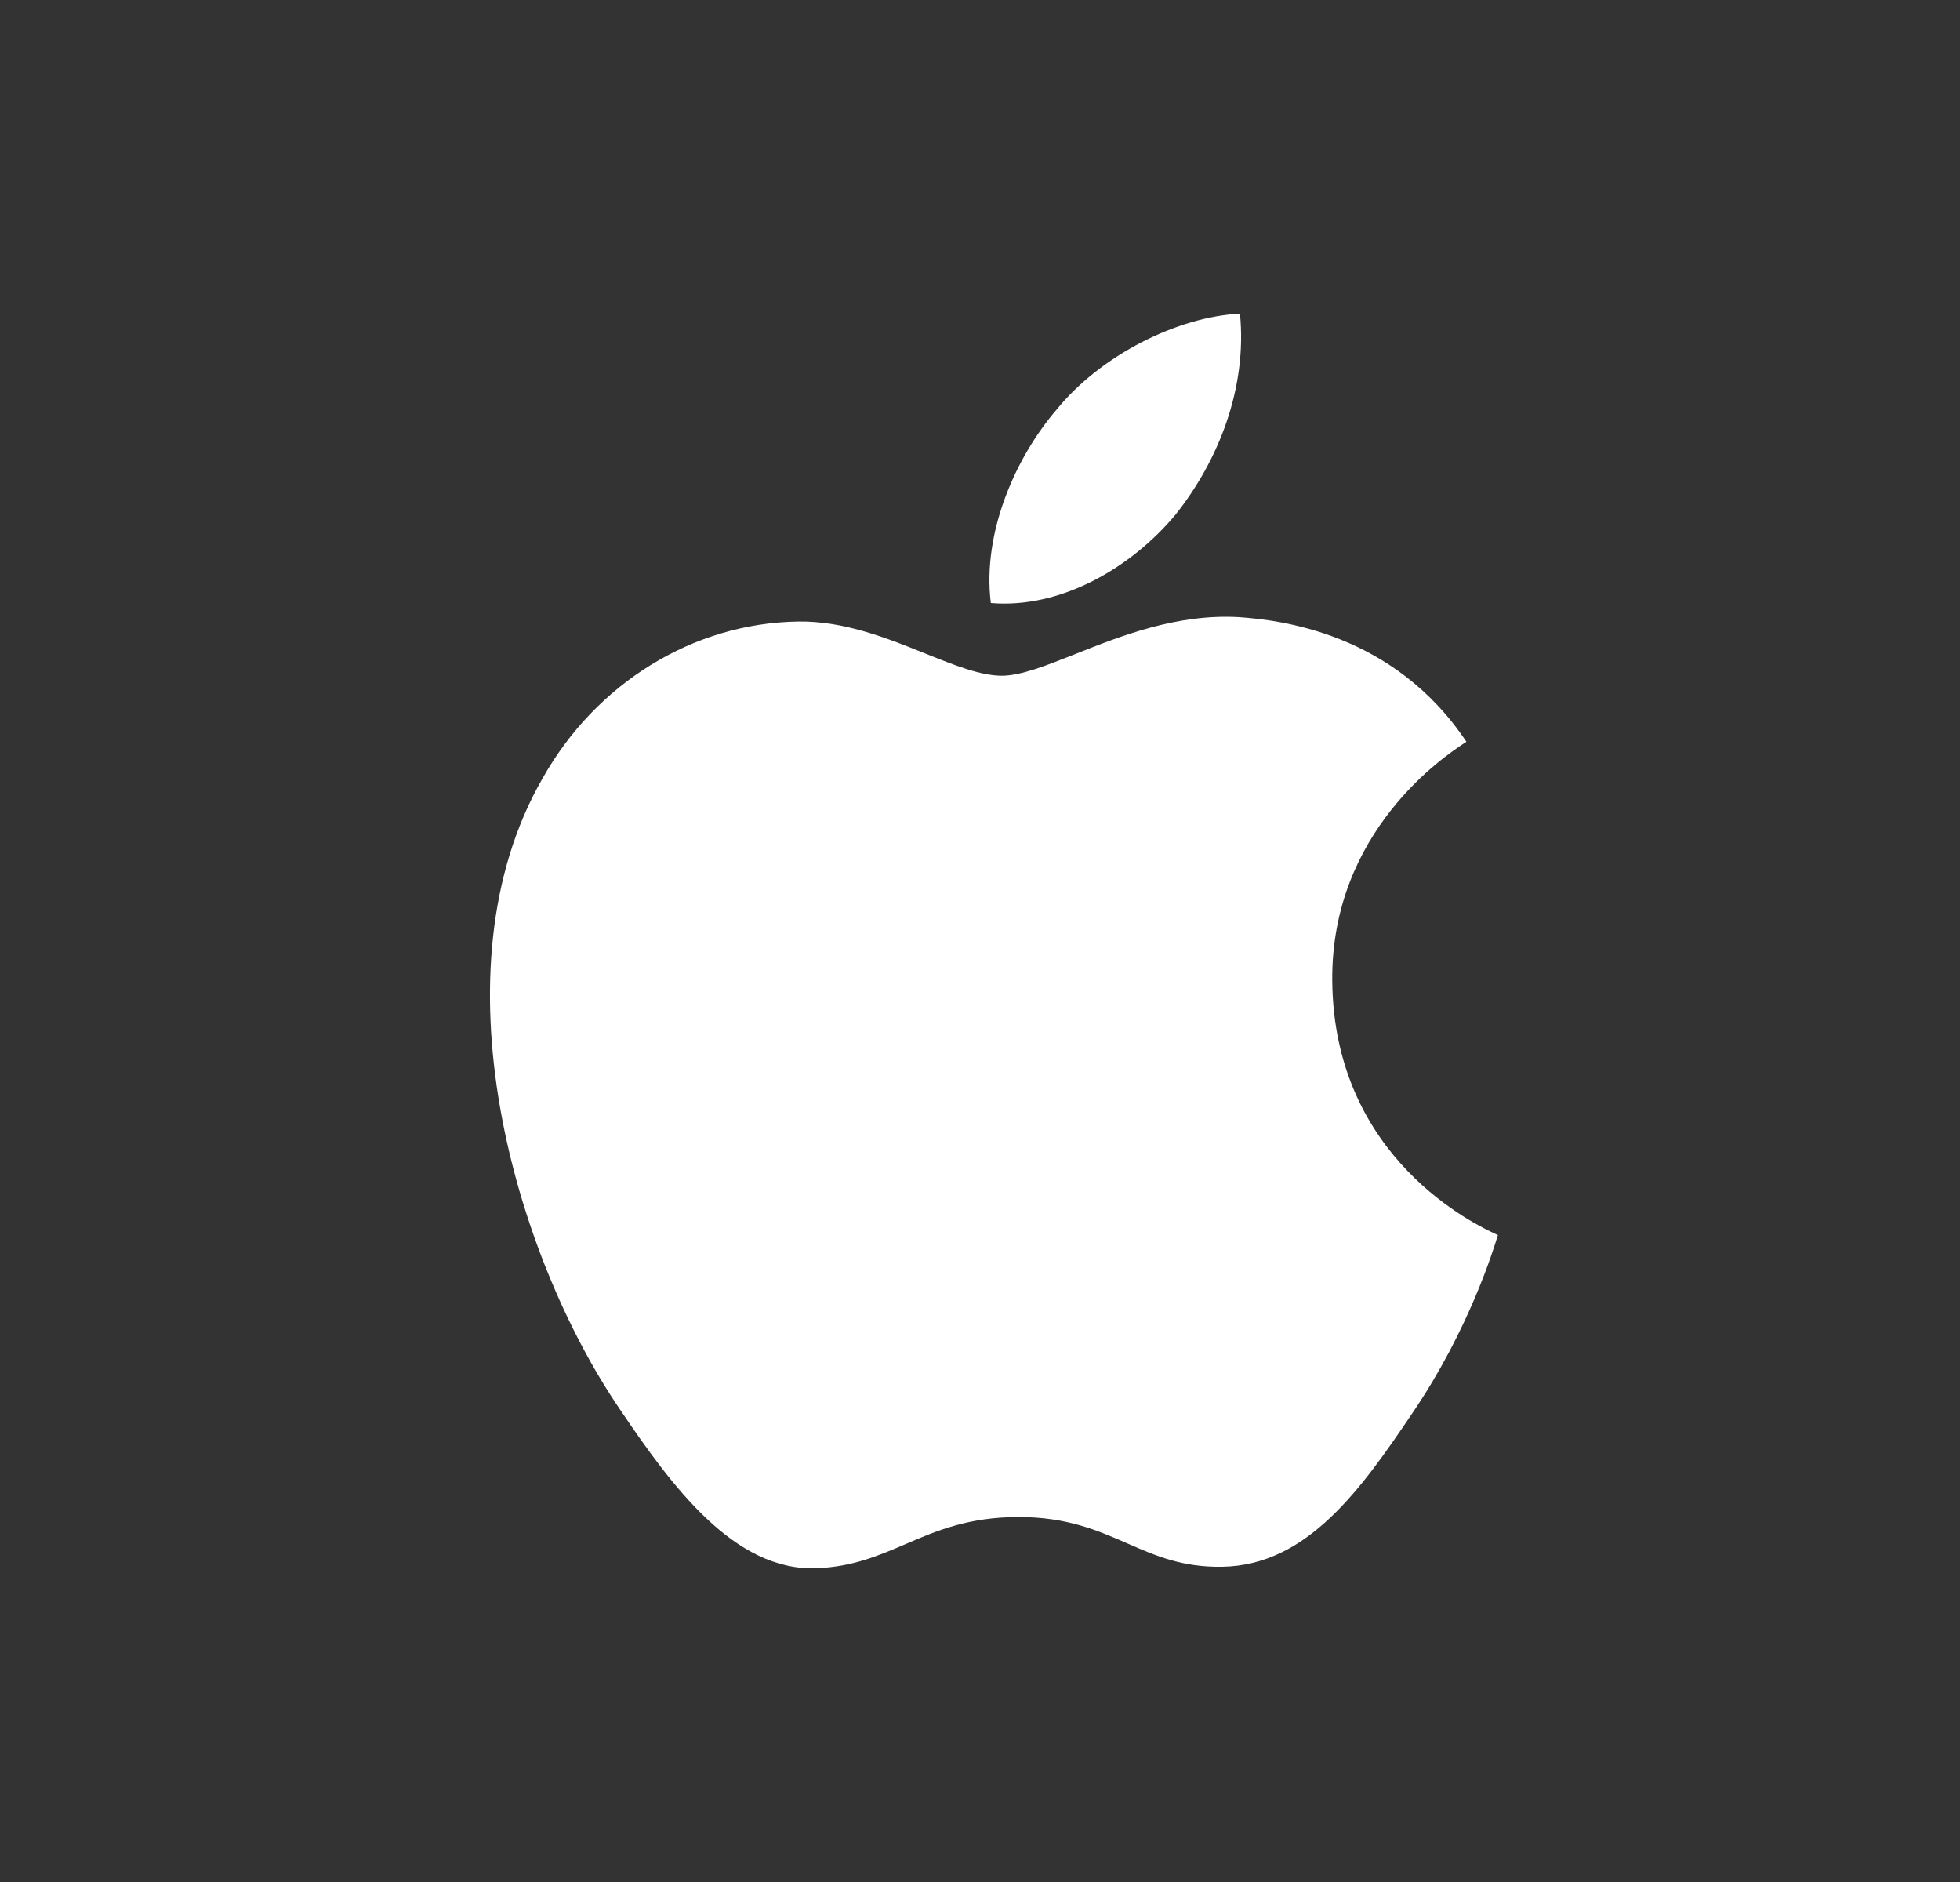 <svg width="25" height="24" viewBox="0 0 25 24" fill="none" xmlns="http://www.w3.org/2000/svg">
<rect x="0" y="0" width="25" height="24" fill="#333333" stroke="none"/>
<g id="Icons/brand / apple">
<path id="vector" fill-rule="evenodd" clip-rule="evenodd" d="M12.638 7.69C13.535 7.766 14.432 7.236 14.993 6.564C15.544 5.873 15.909 4.946 15.816 4C15.021 4.038 14.04 4.53 13.479 5.221C12.965 5.817 12.525 6.782 12.638 7.69ZM13.712 8.342C14.294 8.11 15.016 7.824 15.806 7.87C16.311 7.907 17.769 8.059 18.704 9.459C18.699 9.462 18.69 9.469 18.676 9.478C18.445 9.63 16.976 10.597 16.993 12.506C17.011 14.78 18.841 15.627 19.08 15.738C19.096 15.746 19.104 15.75 19.106 15.751C19.105 15.754 19.103 15.76 19.1 15.769C19.052 15.925 18.738 16.956 18.021 18.012C17.358 18.996 16.675 19.961 15.591 19.98C15.081 19.989 14.737 19.839 14.379 19.682C14.003 19.518 13.611 19.346 12.993 19.346C12.353 19.346 11.943 19.522 11.548 19.692C11.205 19.839 10.874 19.981 10.413 19.999C9.366 20.037 8.572 18.958 7.908 17.974C6.553 15.987 5.515 12.373 6.917 9.932C7.6 8.712 8.843 7.945 10.18 7.926C10.763 7.916 11.319 8.139 11.805 8.335C12.176 8.484 12.507 8.617 12.778 8.617C13.019 8.617 13.337 8.491 13.712 8.342Z" fill="white"/>
</g>
</svg>